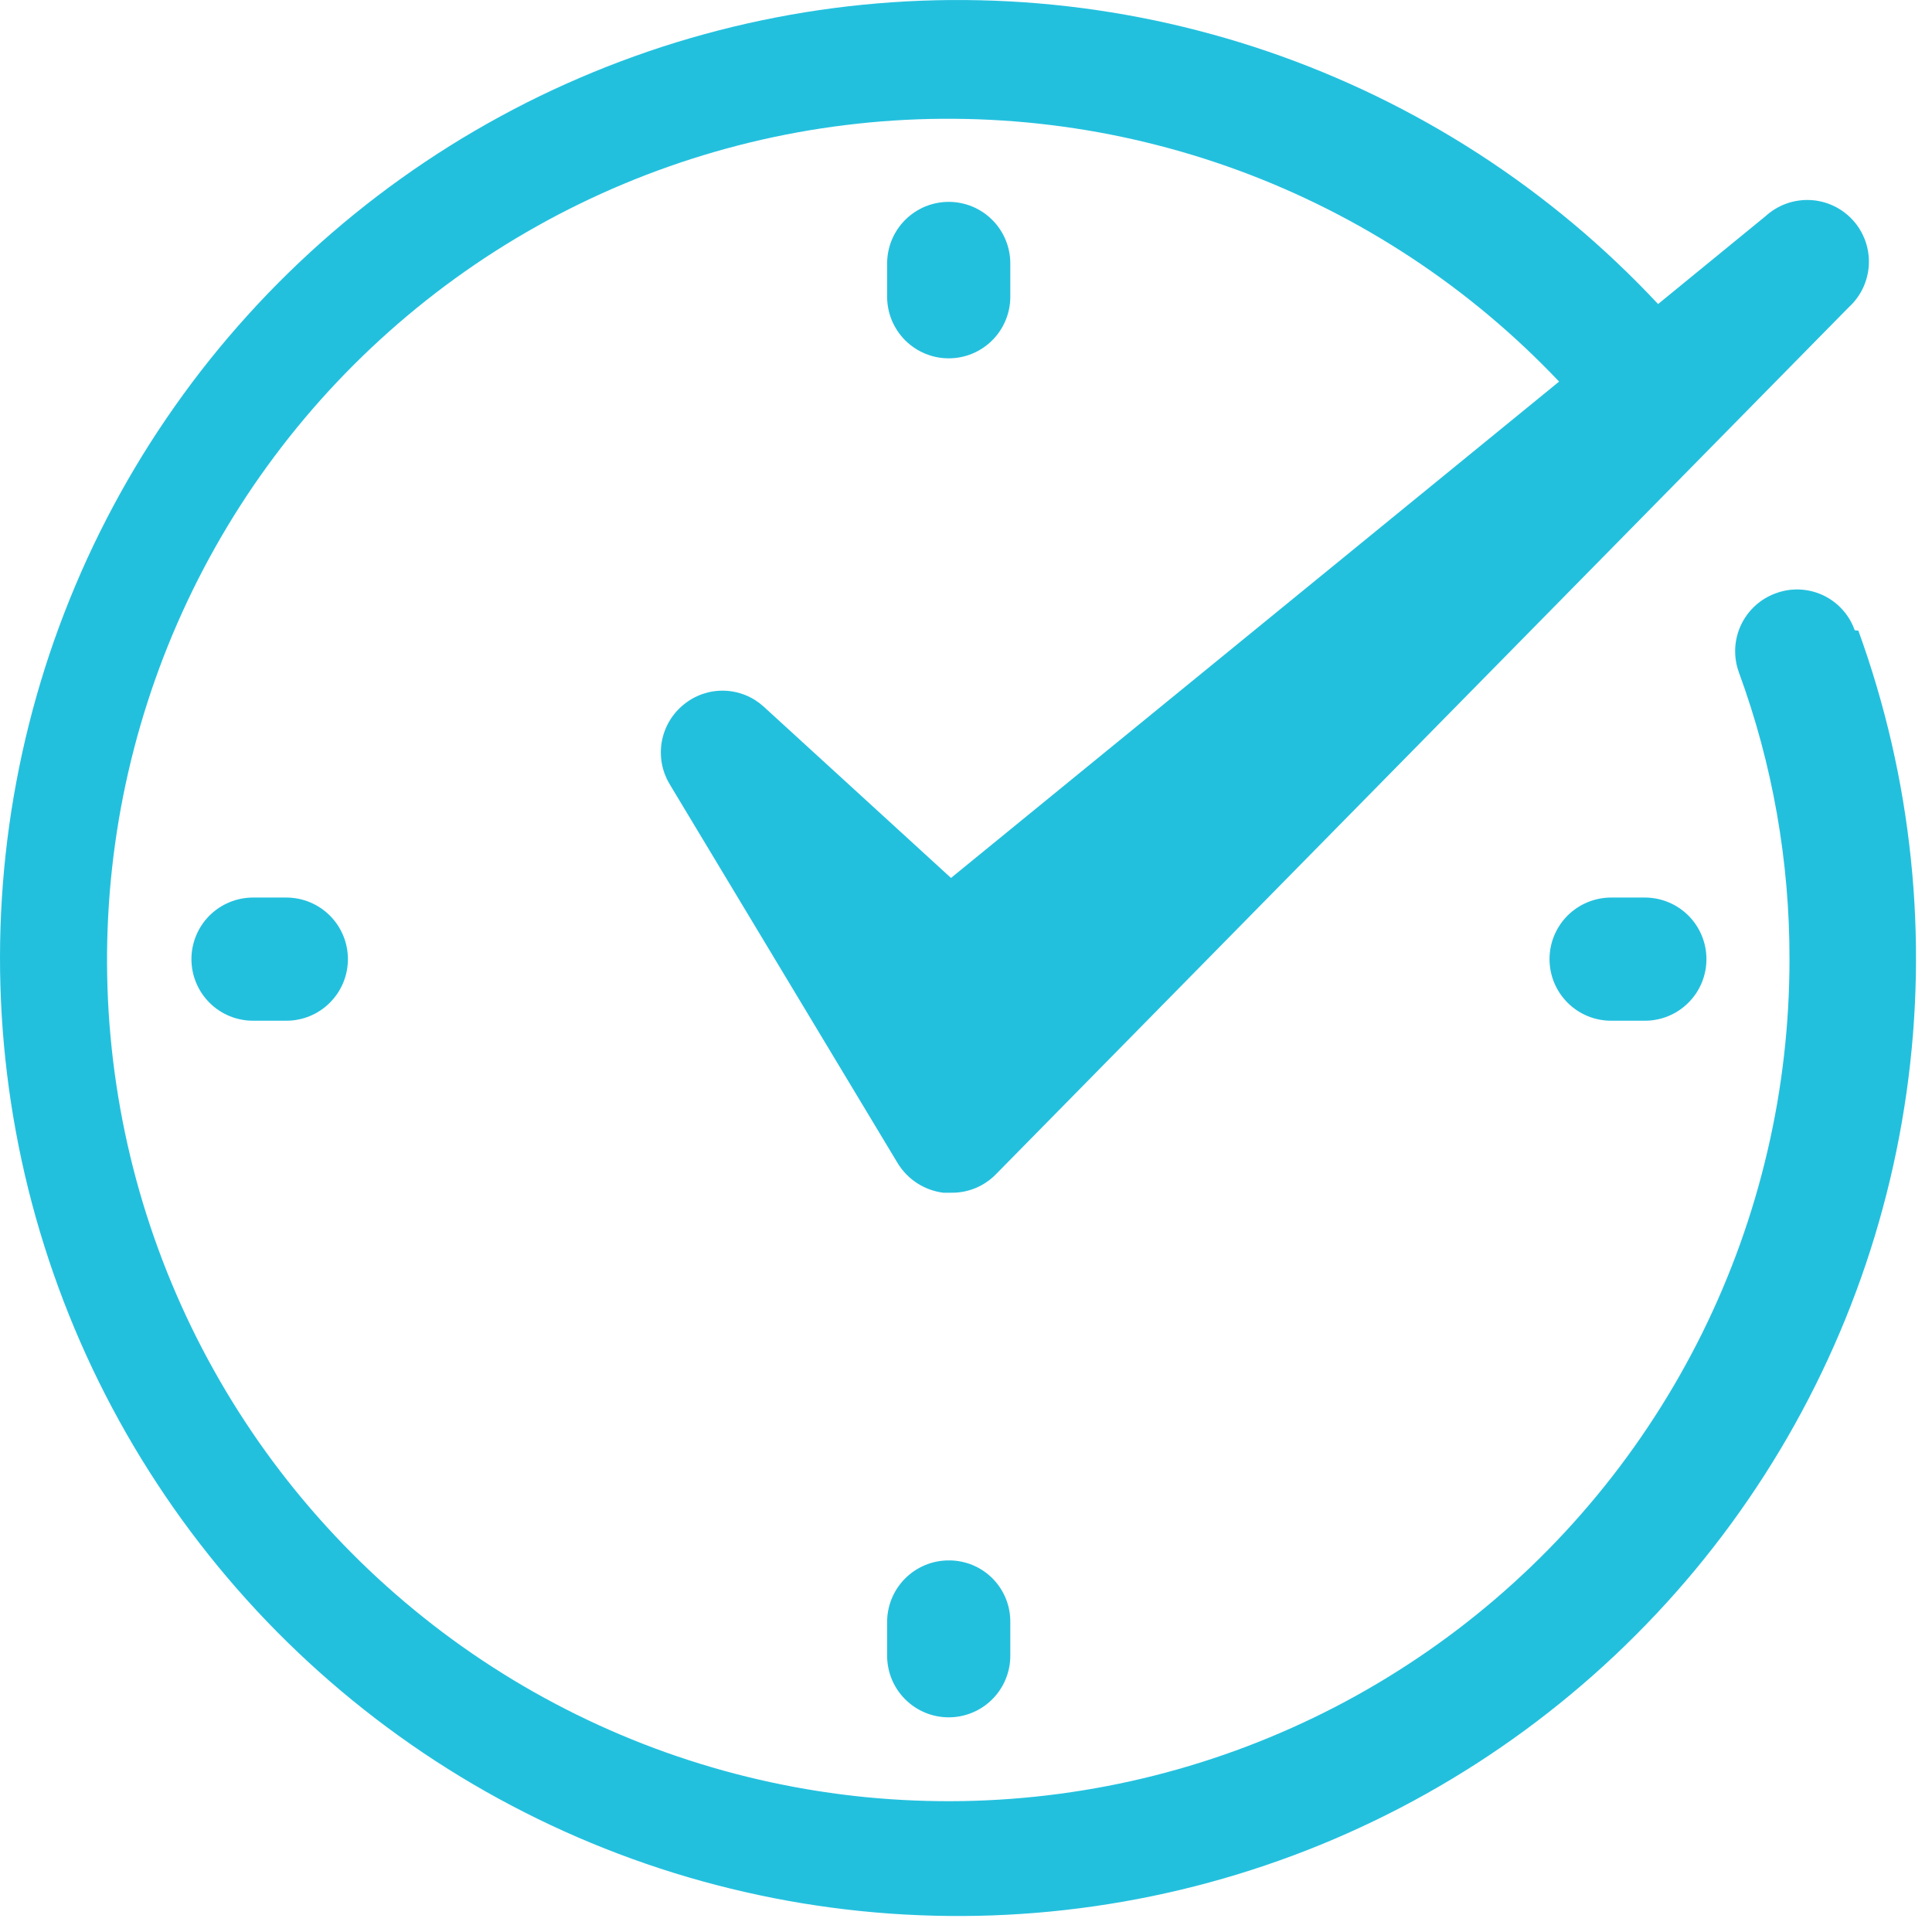 <svg width="72" height="72" viewBox="0 0 72 72" fill="none" xmlns="http://www.w3.org/2000/svg">
<path d="M37.651 11.059V9.818C37.651 9.743 37.647 9.668 37.64 9.593C37.633 9.518 37.621 9.444 37.607 9.37C37.592 9.296 37.574 9.224 37.552 9.152C37.53 9.08 37.505 9.009 37.476 8.94C37.447 8.87 37.415 8.802 37.38 8.736C37.344 8.67 37.306 8.605 37.264 8.543C37.222 8.48 37.178 8.42 37.13 8.362C37.082 8.304 37.032 8.248 36.978 8.195C36.925 8.142 36.87 8.091 36.812 8.044C36.754 7.996 36.693 7.951 36.631 7.91C36.568 7.868 36.504 7.829 36.438 7.794C36.371 7.758 36.303 7.726 36.234 7.697C36.165 7.669 36.094 7.643 36.022 7.622C35.95 7.6 35.877 7.582 35.803 7.567C35.73 7.552 35.655 7.541 35.581 7.534C35.506 7.527 35.431 7.523 35.356 7.523C35.281 7.523 35.206 7.527 35.131 7.534C35.056 7.541 34.982 7.552 34.908 7.567C34.834 7.582 34.761 7.6 34.689 7.622C34.617 7.643 34.547 7.669 34.477 7.697C34.408 7.726 34.34 7.758 34.274 7.794C34.207 7.829 34.143 7.868 34.081 7.91C34.018 7.951 33.958 7.996 33.9 8.044C33.842 8.091 33.786 8.142 33.733 8.195C33.68 8.248 33.629 8.304 33.582 8.362C33.534 8.42 33.489 8.48 33.447 8.543C33.406 8.605 33.367 8.67 33.332 8.736C33.296 8.802 33.264 8.87 33.235 8.94C33.206 9.009 33.181 9.08 33.159 9.152C33.138 9.224 33.119 9.296 33.105 9.37C33.09 9.444 33.079 9.518 33.072 9.593C33.064 9.668 33.06 9.743 33.06 9.818V11.059C33.06 11.134 33.064 11.209 33.072 11.284C33.079 11.359 33.09 11.433 33.105 11.507C33.119 11.581 33.138 11.653 33.159 11.725C33.181 11.797 33.206 11.868 33.235 11.937C33.264 12.007 33.296 12.075 33.332 12.141C33.367 12.207 33.406 12.272 33.447 12.334C33.489 12.397 33.534 12.457 33.582 12.515C33.629 12.573 33.68 12.629 33.733 12.682C33.786 12.735 33.842 12.786 33.9 12.833C33.958 12.881 34.018 12.925 34.081 12.967C34.143 13.009 34.207 13.048 34.274 13.083C34.34 13.118 34.408 13.151 34.477 13.179C34.547 13.208 34.617 13.233 34.689 13.255C34.761 13.277 34.834 13.295 34.908 13.31C34.982 13.325 35.056 13.336 35.131 13.343C35.206 13.35 35.281 13.354 35.356 13.354C35.431 13.354 35.506 13.35 35.581 13.343C35.655 13.336 35.73 13.325 35.803 13.31C35.877 13.295 35.95 13.277 36.022 13.255C36.094 13.233 36.165 13.208 36.234 13.179C36.303 13.151 36.371 13.118 36.438 13.083C36.504 13.048 36.568 13.009 36.631 12.967C36.693 12.925 36.754 12.881 36.812 12.833C36.87 12.786 36.925 12.735 36.978 12.682C37.032 12.629 37.082 12.573 37.13 12.515C37.178 12.457 37.222 12.397 37.264 12.334C37.306 12.272 37.344 12.207 37.38 12.141C37.415 12.075 37.447 12.007 37.476 11.937C37.505 11.868 37.53 11.797 37.552 11.725C37.574 11.653 37.592 11.581 37.607 11.507C37.621 11.433 37.633 11.359 37.64 11.284C37.647 11.209 37.651 11.134 37.651 11.059Z" fill="#23C0DE"/>
<path d="M35.356 58.152C35.28 58.152 35.205 58.155 35.13 58.163C35.054 58.17 34.98 58.181 34.906 58.196C34.832 58.211 34.759 58.23 34.687 58.251C34.614 58.274 34.543 58.299 34.474 58.328C34.404 58.357 34.335 58.39 34.269 58.425C34.203 58.461 34.138 58.5 34.075 58.542C34.013 58.584 33.952 58.629 33.894 58.677C33.836 58.725 33.78 58.776 33.727 58.83C33.674 58.883 33.623 58.94 33.575 58.998C33.528 59.057 33.483 59.118 33.441 59.18C33.4 59.243 33.361 59.308 33.326 59.375C33.291 59.442 33.259 59.51 33.23 59.58C33.202 59.65 33.177 59.721 33.155 59.794C33.134 59.866 33.116 59.94 33.102 60.014C33.087 60.088 33.077 60.163 33.07 60.238C33.063 60.313 33.06 60.388 33.06 60.464V61.705C33.06 61.78 33.064 61.855 33.072 61.93C33.079 62.005 33.09 62.079 33.105 62.153C33.119 62.227 33.138 62.299 33.159 62.371C33.181 62.443 33.206 62.514 33.235 62.583C33.264 62.653 33.296 62.721 33.332 62.787C33.367 62.853 33.406 62.917 33.447 62.98C33.489 63.042 33.534 63.103 33.582 63.161C33.629 63.219 33.68 63.275 33.733 63.328C33.786 63.381 33.842 63.431 33.9 63.479C33.958 63.527 34.018 63.572 34.081 63.613C34.143 63.655 34.207 63.694 34.274 63.729C34.34 63.764 34.408 63.797 34.477 63.825C34.547 63.854 34.617 63.88 34.689 63.901C34.761 63.923 34.834 63.941 34.908 63.956C34.982 63.971 35.056 63.981 35.131 63.989C35.206 63.996 35.281 64 35.356 64C35.431 64 35.506 63.996 35.581 63.989C35.655 63.981 35.73 63.971 35.803 63.956C35.877 63.941 35.95 63.923 36.022 63.901C36.094 63.88 36.165 63.854 36.234 63.825C36.303 63.797 36.371 63.764 36.438 63.729C36.504 63.694 36.568 63.655 36.631 63.613C36.693 63.572 36.754 63.527 36.812 63.479C36.87 63.431 36.925 63.381 36.978 63.328C37.032 63.275 37.082 63.219 37.13 63.161C37.178 63.103 37.222 63.042 37.264 62.98C37.306 62.917 37.344 62.853 37.38 62.787C37.415 62.721 37.447 62.653 37.476 62.583C37.505 62.514 37.53 62.443 37.552 62.371C37.574 62.299 37.592 62.227 37.607 62.153C37.621 62.079 37.633 62.005 37.64 61.93C37.647 61.855 37.651 61.78 37.651 61.705V60.464C37.652 60.388 37.649 60.312 37.643 60.237C37.637 60.162 37.627 60.087 37.612 60.012C37.599 59.938 37.581 59.864 37.56 59.792C37.539 59.719 37.514 59.648 37.486 59.578C37.457 59.507 37.426 59.439 37.39 59.372C37.355 59.305 37.317 59.24 37.275 59.177C37.234 59.113 37.189 59.052 37.141 58.993C37.093 58.935 37.043 58.879 36.99 58.825C36.936 58.771 36.881 58.72 36.822 58.672C36.764 58.624 36.703 58.579 36.64 58.537C36.577 58.495 36.512 58.456 36.446 58.42C36.379 58.385 36.311 58.352 36.241 58.323C36.171 58.294 36.1 58.269 36.027 58.248C35.955 58.226 35.881 58.208 35.807 58.194C35.732 58.179 35.658 58.168 35.582 58.161C35.507 58.154 35.431 58.151 35.356 58.152Z" fill="#23C0DE"/>
<path d="M60.041 33.449C59.966 33.449 59.891 33.453 59.816 33.46C59.741 33.468 59.667 33.479 59.593 33.493C59.52 33.508 59.447 33.526 59.375 33.548C59.303 33.57 59.232 33.595 59.163 33.624C59.093 33.653 59.026 33.685 58.959 33.72C58.893 33.756 58.828 33.794 58.766 33.836C58.704 33.878 58.643 33.922 58.585 33.97C58.527 34.018 58.471 34.068 58.418 34.121C58.365 34.175 58.315 34.23 58.267 34.288C58.219 34.346 58.175 34.407 58.133 34.469C58.091 34.532 58.053 34.596 58.017 34.662C57.981 34.729 57.95 34.797 57.921 34.866C57.892 34.935 57.867 35.006 57.845 35.078C57.823 35.15 57.805 35.223 57.79 35.297C57.775 35.37 57.764 35.445 57.757 35.519C57.75 35.594 57.746 35.669 57.746 35.744C57.746 35.819 57.75 35.895 57.757 35.969C57.764 36.044 57.775 36.118 57.79 36.192C57.805 36.266 57.823 36.339 57.845 36.411C57.867 36.483 57.892 36.553 57.921 36.623C57.95 36.692 57.981 36.76 58.017 36.826C58.053 36.893 58.091 36.957 58.133 37.02C58.175 37.082 58.219 37.142 58.267 37.2C58.315 37.258 58.365 37.314 58.418 37.367C58.471 37.42 58.527 37.471 58.585 37.519C58.643 37.566 58.704 37.611 58.766 37.653C58.828 37.694 58.893 37.733 58.959 37.769C59.026 37.804 59.093 37.836 59.163 37.865C59.232 37.894 59.303 37.919 59.375 37.941C59.447 37.962 59.52 37.981 59.593 37.995C59.667 38.01 59.741 38.021 59.816 38.029C59.891 38.036 59.966 38.039 60.041 38.039H61.299C61.374 38.039 61.449 38.036 61.524 38.029C61.599 38.021 61.673 38.01 61.747 37.995C61.821 37.981 61.894 37.962 61.965 37.941C62.037 37.919 62.108 37.894 62.177 37.865C62.247 37.836 62.315 37.804 62.381 37.769C62.447 37.733 62.512 37.694 62.574 37.653C62.637 37.611 62.697 37.566 62.755 37.519C62.813 37.471 62.869 37.42 62.922 37.367C62.975 37.314 63.026 37.258 63.073 37.2C63.121 37.142 63.166 37.082 63.208 37.02C63.249 36.957 63.288 36.893 63.323 36.826C63.359 36.76 63.391 36.692 63.419 36.623C63.448 36.553 63.474 36.483 63.495 36.411C63.517 36.339 63.535 36.266 63.55 36.192C63.565 36.118 63.576 36.044 63.583 35.969C63.59 35.895 63.594 35.819 63.594 35.744C63.594 35.669 63.59 35.594 63.583 35.519C63.576 35.445 63.565 35.37 63.55 35.297C63.535 35.223 63.517 35.15 63.495 35.078C63.474 35.006 63.448 34.935 63.419 34.866C63.391 34.797 63.359 34.729 63.323 34.662C63.288 34.596 63.249 34.532 63.208 34.469C63.166 34.407 63.121 34.346 63.073 34.288C63.026 34.23 62.975 34.175 62.922 34.121C62.869 34.068 62.813 34.018 62.755 33.97C62.697 33.922 62.637 33.878 62.574 33.836C62.512 33.794 62.447 33.756 62.381 33.72C62.315 33.685 62.247 33.653 62.177 33.624C62.108 33.595 62.037 33.57 61.965 33.548C61.894 33.526 61.821 33.508 61.747 33.493C61.673 33.479 61.599 33.468 61.524 33.46C61.449 33.453 61.374 33.449 61.299 33.449H60.041Z" fill="#23C0DE"/>
<path d="M9.429 33.449C9.354 33.449 9.279 33.453 9.204 33.46C9.13 33.468 9.055 33.479 8.982 33.493C8.908 33.508 8.835 33.526 8.763 33.548C8.691 33.57 8.62 33.595 8.551 33.624C8.482 33.653 8.414 33.685 8.347 33.72C8.281 33.756 8.217 33.794 8.154 33.836C8.092 33.878 8.031 33.922 7.973 33.97C7.915 34.018 7.859 34.068 7.806 34.121C7.753 34.175 7.703 34.23 7.655 34.288C7.607 34.346 7.563 34.407 7.521 34.469C7.479 34.532 7.44 34.596 7.405 34.662C7.37 34.729 7.338 34.797 7.309 34.866C7.28 34.935 7.255 35.006 7.233 35.078C7.211 35.15 7.193 35.223 7.178 35.297C7.164 35.37 7.152 35.445 7.145 35.519C7.138 35.594 7.134 35.669 7.134 35.744C7.134 35.819 7.138 35.895 7.145 35.969C7.152 36.044 7.164 36.118 7.178 36.192C7.193 36.266 7.211 36.339 7.233 36.411C7.255 36.483 7.28 36.553 7.309 36.623C7.338 36.692 7.37 36.76 7.405 36.826C7.44 36.893 7.479 36.957 7.521 37.02C7.563 37.082 7.607 37.142 7.655 37.2C7.703 37.258 7.753 37.314 7.806 37.367C7.859 37.42 7.915 37.471 7.973 37.519C8.031 37.566 8.092 37.611 8.154 37.653C8.217 37.694 8.281 37.733 8.347 37.769C8.414 37.804 8.482 37.836 8.551 37.865C8.62 37.894 8.691 37.919 8.763 37.941C8.835 37.962 8.908 37.981 8.982 37.995C9.055 38.01 9.13 38.021 9.204 38.029C9.279 38.036 9.354 38.039 9.429 38.039H10.67C10.745 38.039 10.82 38.036 10.895 38.029C10.97 38.021 11.044 38.01 11.118 37.995C11.192 37.981 11.265 37.962 11.337 37.941C11.409 37.919 11.479 37.894 11.549 37.865C11.618 37.836 11.686 37.804 11.752 37.769C11.819 37.733 11.883 37.694 11.945 37.653C12.008 37.611 12.068 37.566 12.126 37.519C12.184 37.471 12.24 37.42 12.293 37.367C12.346 37.314 12.397 37.258 12.444 37.2C12.492 37.142 12.537 37.082 12.579 37.02C12.62 36.957 12.659 36.893 12.694 36.826C12.73 36.76 12.762 36.692 12.791 36.623C12.819 36.553 12.845 36.483 12.867 36.411C12.889 36.339 12.907 36.266 12.921 36.192C12.936 36.118 12.947 36.044 12.954 35.969C12.962 35.895 12.966 35.819 12.966 35.744C12.966 35.669 12.962 35.594 12.954 35.519C12.947 35.445 12.936 35.37 12.921 35.297C12.907 35.223 12.889 35.15 12.867 35.078C12.845 35.006 12.819 34.935 12.791 34.866C12.762 34.797 12.73 34.729 12.694 34.662C12.659 34.596 12.62 34.532 12.579 34.469C12.537 34.407 12.492 34.346 12.444 34.288C12.397 34.23 12.346 34.175 12.293 34.121C12.24 34.068 12.184 34.018 12.126 33.97C12.068 33.922 12.008 33.878 11.945 33.836C11.883 33.794 11.819 33.756 11.752 33.72C11.686 33.685 11.618 33.653 11.549 33.624C11.479 33.595 11.409 33.57 11.337 33.548C11.265 33.526 11.192 33.508 11.118 33.493C11.044 33.479 10.97 33.468 10.895 33.46C10.82 33.453 10.745 33.449 10.67 33.449H9.429Z" fill="#23C0DE"/>
<path d="M69.12 23.487C69.094 23.416 69.066 23.346 69.034 23.278C69.002 23.209 68.967 23.143 68.928 23.078C68.889 23.013 68.847 22.951 68.803 22.89C68.758 22.83 68.71 22.771 68.66 22.716C68.609 22.66 68.556 22.607 68.5 22.556C68.444 22.506 68.386 22.458 68.325 22.413C68.264 22.368 68.202 22.326 68.137 22.288C68.072 22.249 68.006 22.214 67.938 22.182C67.869 22.15 67.799 22.122 67.728 22.096C67.657 22.071 67.585 22.05 67.512 22.032C67.439 22.014 67.365 22 67.29 21.99C67.216 21.979 67.14 21.972 67.065 21.969C66.99 21.966 66.915 21.966 66.839 21.971C66.764 21.975 66.689 21.983 66.615 21.995C66.54 22.007 66.467 22.022 66.394 22.042C66.321 22.061 66.249 22.084 66.178 22.11C66.108 22.135 66.038 22.164 65.97 22.197C65.903 22.229 65.836 22.265 65.772 22.303C65.708 22.342 65.645 22.384 65.585 22.43C65.525 22.474 65.467 22.522 65.411 22.573C65.356 22.624 65.303 22.677 65.253 22.733C65.202 22.789 65.155 22.847 65.11 22.908C65.066 22.968 65.024 23.031 64.986 23.096C64.947 23.16 64.912 23.227 64.88 23.295C64.848 23.363 64.82 23.433 64.795 23.503C64.77 23.574 64.748 23.646 64.73 23.719C64.712 23.792 64.698 23.866 64.687 23.941C64.676 24.015 64.669 24.09 64.666 24.165C64.663 24.24 64.663 24.315 64.667 24.39C64.671 24.465 64.678 24.54 64.69 24.614C64.701 24.689 64.716 24.762 64.735 24.835C64.754 24.908 64.776 24.98 64.801 25.051C65.429 26.763 65.902 28.518 66.219 30.314C66.535 32.11 66.692 33.92 66.689 35.744C66.689 36.346 66.672 36.947 66.638 37.548C66.604 38.149 66.553 38.748 66.484 39.346C66.416 39.944 66.33 40.539 66.228 41.132C66.125 41.725 66.005 42.314 65.868 42.9C65.731 43.486 65.578 44.067 65.408 44.645C65.237 45.222 65.051 45.794 64.848 46.36C64.645 46.926 64.425 47.486 64.19 48.04C63.955 48.594 63.703 49.14 63.437 49.68C63.17 50.219 62.887 50.75 62.59 51.273C62.293 51.796 61.98 52.31 61.653 52.815C61.326 53.32 60.985 53.815 60.629 54.301C60.274 54.786 59.905 55.261 59.522 55.725C59.139 56.189 58.743 56.642 58.334 57.084C57.925 57.525 57.504 57.954 57.07 58.371C56.636 58.788 56.191 59.192 55.734 59.584C55.277 59.975 54.809 60.353 54.331 60.718C53.852 61.082 53.363 61.433 52.864 61.769C52.365 62.105 51.857 62.427 51.34 62.734C50.822 63.041 50.297 63.334 49.762 63.611C49.228 63.887 48.686 64.148 48.137 64.394C47.587 64.639 47.032 64.869 46.469 65.083C45.907 65.297 45.339 65.494 44.765 65.675C44.191 65.856 43.612 66.02 43.029 66.168C42.446 66.315 41.859 66.446 41.268 66.56C40.677 66.673 40.083 66.77 39.487 66.85C38.891 66.929 38.292 66.992 37.692 67.037C37.092 67.082 36.492 67.11 35.89 67.121C35.288 67.131 34.687 67.124 34.086 67.1C33.484 67.076 32.885 67.035 32.285 66.977C31.687 66.918 31.09 66.842 30.496 66.749C29.901 66.656 29.31 66.546 28.722 66.419C28.134 66.292 27.55 66.148 26.97 65.988C26.39 65.827 25.815 65.65 25.245 65.456C24.676 65.263 24.112 65.053 23.555 64.826C22.997 64.6 22.446 64.358 21.903 64.1C21.359 63.842 20.823 63.569 20.296 63.28C19.767 62.992 19.248 62.688 18.738 62.369C18.227 62.051 17.727 61.718 17.235 61.37C16.744 61.023 16.263 60.662 15.793 60.286C15.322 59.911 14.863 59.523 14.415 59.121C13.967 58.72 13.531 58.306 13.107 57.879C12.682 57.452 12.271 57.014 11.872 56.563C11.473 56.113 11.087 55.651 10.715 55.179C10.342 54.706 9.984 54.223 9.639 53.73C9.295 53.237 8.965 52.734 8.649 52.222C8.333 51.709 8.033 51.188 7.747 50.659C7.461 50.13 7.191 49.592 6.936 49.047C6.682 48.502 6.443 47.95 6.22 47.391C5.997 46.832 5.79 46.267 5.6 45.696C5.409 45.126 5.236 44.55 5.078 43.969C4.921 43.388 4.781 42.804 4.657 42.215C4.534 41.626 4.427 41.034 4.338 40.439C4.248 39.844 4.176 39.247 4.121 38.648C4.065 38.048 4.028 37.448 4.007 36.847C3.987 36.245 3.983 35.644 3.997 35.042C4.012 34.441 4.043 33.84 4.091 33.241C4.14 32.641 4.206 32.043 4.289 31.447C4.372 30.851 4.472 30.258 4.589 29.668C4.707 29.078 4.841 28.492 4.992 27.909C5.143 27.326 5.311 26.749 5.495 26.176C5.679 25.603 5.88 25.036 6.096 24.475C6.313 23.914 6.546 23.359 6.795 22.811C7.044 22.263 7.308 21.723 7.588 21.191C7.868 20.658 8.163 20.134 8.473 19.618C8.783 19.103 9.108 18.596 9.447 18.099C9.787 17.603 10.14 17.116 10.507 16.639C10.874 16.163 11.255 15.697 11.649 15.242C12.043 14.788 12.45 14.345 12.87 13.913C13.289 13.482 13.721 13.063 14.165 12.657C14.608 12.251 15.064 11.857 15.53 11.477C15.996 11.097 16.473 10.73 16.96 10.378C17.448 10.025 17.945 9.686 18.452 9.362C18.959 9.038 19.475 8.729 20 8.435C20.525 8.14 21.057 7.861 21.598 7.598C22.139 7.334 22.687 7.086 23.242 6.854C23.797 6.622 24.358 6.406 24.926 6.206C25.494 6.006 26.066 5.823 26.644 5.656C27.223 5.489 27.805 5.338 28.392 5.205C28.979 5.072 29.569 4.956 30.162 4.856C30.755 4.757 31.351 4.675 31.949 4.61C32.547 4.544 33.147 4.497 33.748 4.466C34.349 4.436 34.95 4.422 35.552 4.427C36.154 4.431 36.755 4.452 37.355 4.491C37.956 4.53 38.554 4.585 39.152 4.659C39.749 4.732 40.344 4.822 40.935 4.929C41.528 5.037 42.116 5.161 42.701 5.303C43.286 5.444 43.866 5.602 44.442 5.777C45.018 5.951 45.588 6.143 46.153 6.35C46.718 6.558 47.276 6.781 47.828 7.021C48.38 7.261 48.924 7.516 49.461 7.787C49.998 8.058 50.528 8.344 51.048 8.646C51.569 8.948 52.08 9.264 52.583 9.595C53.085 9.926 53.578 10.271 54.061 10.63C54.543 10.989 55.015 11.362 55.476 11.749C55.937 12.135 56.387 12.535 56.825 12.947C57.263 13.36 57.689 13.784 58.103 14.221L35.441 32.718L28.47 26.343C28.42 26.297 28.368 26.253 28.314 26.211C28.26 26.17 28.204 26.131 28.147 26.094C28.09 26.058 28.031 26.024 27.97 25.993C27.91 25.962 27.848 25.933 27.785 25.907C27.722 25.882 27.658 25.859 27.592 25.839C27.527 25.819 27.462 25.802 27.395 25.788C27.328 25.774 27.261 25.763 27.194 25.755C27.126 25.747 27.058 25.742 26.99 25.74C26.922 25.738 26.854 25.739 26.786 25.743C26.718 25.747 26.65 25.755 26.583 25.765C26.516 25.775 26.449 25.788 26.383 25.804C26.317 25.821 26.252 25.84 26.187 25.862C26.123 25.884 26.059 25.909 25.997 25.937C25.935 25.964 25.874 25.995 25.815 26.028C25.755 26.061 25.698 26.097 25.641 26.136C25.585 26.174 25.531 26.215 25.478 26.258C25.425 26.301 25.374 26.346 25.325 26.394C25.276 26.441 25.229 26.491 25.184 26.543C25.14 26.594 25.098 26.648 25.058 26.703C25.018 26.759 24.981 26.816 24.946 26.875C24.911 26.934 24.879 26.994 24.85 27.056C24.821 27.117 24.794 27.18 24.771 27.244C24.747 27.308 24.726 27.373 24.708 27.439C24.69 27.505 24.675 27.572 24.663 27.639C24.651 27.706 24.642 27.774 24.636 27.842C24.63 27.91 24.627 27.978 24.628 28.046C24.628 28.114 24.631 28.183 24.637 28.25C24.643 28.319 24.653 28.386 24.665 28.453C24.677 28.52 24.692 28.587 24.711 28.653C24.729 28.719 24.75 28.784 24.774 28.847C24.798 28.911 24.825 28.974 24.854 29.036C24.884 29.097 24.916 29.157 24.951 29.216L33.451 43.344C33.542 43.494 33.649 43.632 33.771 43.758C33.893 43.885 34.028 43.995 34.175 44.091C34.322 44.187 34.478 44.265 34.643 44.325C34.808 44.386 34.977 44.427 35.152 44.449H35.424C35.582 44.453 35.739 44.441 35.894 44.412C36.05 44.384 36.201 44.339 36.347 44.279C36.493 44.219 36.632 44.145 36.763 44.056C36.894 43.967 37.014 43.866 37.124 43.752L68.898 11.45C68.954 11.399 69.007 11.346 69.058 11.29C69.108 11.234 69.156 11.176 69.2 11.115C69.245 11.055 69.286 10.992 69.325 10.928C69.363 10.863 69.399 10.797 69.431 10.729C69.463 10.66 69.491 10.591 69.516 10.52C69.542 10.449 69.563 10.377 69.581 10.304C69.599 10.231 69.614 10.157 69.625 10.083C69.636 10.008 69.643 9.934 69.646 9.858C69.65 9.783 69.65 9.708 69.646 9.633C69.642 9.558 69.635 9.483 69.623 9.409C69.612 9.334 69.597 9.261 69.579 9.187C69.56 9.115 69.538 9.043 69.513 8.972C69.487 8.901 69.458 8.832 69.426 8.764C69.394 8.696 69.358 8.629 69.319 8.565C69.281 8.501 69.239 8.438 69.194 8.378C69.149 8.318 69.101 8.259 69.05 8.204C69 8.148 68.946 8.095 68.891 8.045C68.835 7.994 68.777 7.947 68.716 7.902C68.656 7.857 68.593 7.816 68.528 7.777C68.464 7.739 68.397 7.703 68.329 7.671C68.261 7.639 68.192 7.611 68.121 7.585C68.05 7.56 67.978 7.538 67.905 7.52C67.832 7.502 67.758 7.488 67.684 7.476C67.609 7.466 67.534 7.458 67.459 7.455C67.384 7.451 67.309 7.451 67.234 7.455C67.159 7.459 67.084 7.467 67.01 7.478C66.935 7.489 66.861 7.504 66.788 7.522C66.716 7.54 66.644 7.562 66.573 7.588C66.502 7.613 66.433 7.642 66.364 7.675C66.297 7.707 66.23 7.742 66.166 7.781C66.101 7.82 66.039 7.862 65.978 7.906C65.918 7.951 65.86 7.999 65.804 8.05L61.792 11.331C61.294 10.798 60.781 10.281 60.251 9.78C59.722 9.278 59.178 8.793 58.618 8.325C58.059 7.857 57.486 7.407 56.9 6.974C56.313 6.541 55.713 6.126 55.101 5.73C54.489 5.334 53.865 4.957 53.23 4.599C52.595 4.241 51.949 3.903 51.293 3.584C50.637 3.266 49.972 2.968 49.297 2.69C48.623 2.412 47.941 2.155 47.251 1.919C46.561 1.684 45.865 1.469 45.161 1.276C44.458 1.083 43.75 0.911 43.036 0.761C42.323 0.612 41.605 0.484 40.883 0.378C40.162 0.272 39.438 0.189 38.711 0.127C37.985 0.066 37.257 0.026 36.528 0.01C35.799 -0.007 35.07 -0.002 34.341 0.026C33.613 0.054 32.886 0.104 32.16 0.176C31.434 0.248 30.711 0.343 29.992 0.459C29.272 0.576 28.556 0.715 27.845 0.875C27.134 1.036 26.428 1.218 25.728 1.421C25.028 1.625 24.334 1.85 23.648 2.097C22.961 2.343 22.283 2.61 21.613 2.898C20.943 3.185 20.283 3.493 19.631 3.821C18.98 4.15 18.34 4.498 17.71 4.865C17.08 5.232 16.462 5.619 15.856 6.024C15.25 6.43 14.656 6.853 14.076 7.295C13.496 7.737 12.93 8.196 12.378 8.672C11.826 9.148 11.289 9.641 10.767 10.151C10.245 10.66 9.739 11.184 9.25 11.725C8.76 12.265 8.287 12.82 7.831 13.389C7.375 13.958 6.938 14.541 6.518 15.137C6.098 15.733 5.696 16.342 5.313 16.962C4.931 17.583 4.567 18.215 4.223 18.858C3.879 19.501 3.555 20.154 3.251 20.816C2.947 21.479 2.664 22.151 2.401 22.831C2.138 23.511 1.896 24.199 1.675 24.894C1.455 25.589 1.255 26.29 1.078 26.997C0.9 27.704 0.744 28.416 0.61 29.133C0.475 29.849 0.363 30.57 0.273 31.293C0.183 32.017 0.115 32.743 0.07 33.471C0.024 34.199 0.001 34.927 3.01264e-05 35.656C-0.001 36.385 0.021 37.114 0.064 37.842C0.108 38.57 0.174 39.295 0.262 40.02C0.35 40.743 0.46 41.464 0.593 42.181C0.725 42.898 0.879 43.61 1.055 44.318C1.231 45.026 1.429 45.727 1.648 46.423C1.867 47.118 2.107 47.806 2.368 48.487C2.629 49.168 2.911 49.841 3.213 50.504C3.515 51.168 3.838 51.822 4.18 52.465C4.523 53.109 4.884 53.742 5.266 54.364C5.647 54.985 6.047 55.594 6.465 56.192C6.883 56.789 7.32 57.373 7.774 57.943C8.228 58.513 8.7 59.069 9.188 59.611C9.676 60.153 10.181 60.679 10.701 61.189C11.222 61.7 11.758 62.194 12.309 62.672C12.86 63.15 13.425 63.61 14.003 64.053C14.583 64.497 15.175 64.922 15.78 65.329C16.385 65.736 17.002 66.124 17.631 66.493C18.26 66.862 18.899 67.211 19.55 67.541C20.2 67.871 20.86 68.181 21.529 68.47C22.198 68.76 22.876 69.028 23.561 69.276C24.247 69.524 24.94 69.751 25.64 69.957C26.339 70.162 27.045 70.346 27.756 70.508C28.466 70.671 29.182 70.811 29.901 70.93C30.621 71.048 31.343 71.144 32.069 71.219C32.794 71.293 33.521 71.345 34.25 71.374C34.978 71.404 35.707 71.411 36.436 71.397C37.165 71.382 37.893 71.344 38.62 71.285C39.347 71.225 40.071 71.143 40.793 71.039C41.515 70.935 42.232 70.809 42.947 70.661C43.661 70.513 44.369 70.344 45.073 70.152C45.776 69.961 46.474 69.748 47.164 69.514C47.855 69.28 48.538 69.025 49.213 68.749C49.888 68.473 50.553 68.176 51.21 67.86C51.867 67.543 52.514 67.207 53.15 66.85C53.786 66.494 54.411 66.118 55.024 65.724C55.637 65.329 56.238 64.916 56.826 64.484C57.413 64.053 57.987 63.604 58.548 63.137C59.108 62.671 59.654 62.187 60.185 61.687C60.715 61.187 61.23 60.671 61.729 60.14C62.229 59.608 62.711 59.062 63.177 58.501C63.642 57.939 64.091 57.365 64.521 56.776C64.951 56.187 65.363 55.586 65.757 54.972C66.151 54.358 66.525 53.733 66.88 53.096C67.235 52.459 67.571 51.812 67.886 51.155C68.202 50.497 68.497 49.831 68.772 49.156C69.047 48.48 69.301 47.797 69.534 47.106C69.767 46.415 69.978 45.718 70.168 45.014C70.359 44.309 70.527 43.6 70.674 42.886C70.82 42.172 70.945 41.454 71.048 40.732C71.151 40.01 71.231 39.285 71.29 38.559C71.348 37.832 71.384 37.104 71.398 36.374C71.411 35.645 71.403 34.917 71.372 34.188C71.341 33.46 71.288 32.733 71.212 32.008C71.137 31.282 71.039 30.56 70.92 29.84C70.8 29.121 70.658 28.406 70.495 27.696C70.331 26.985 70.146 26.28 69.939 25.581C69.733 24.881 69.505 24.189 69.256 23.503L69.12 23.487Z" fill="#23C0DE"/>
</svg>
